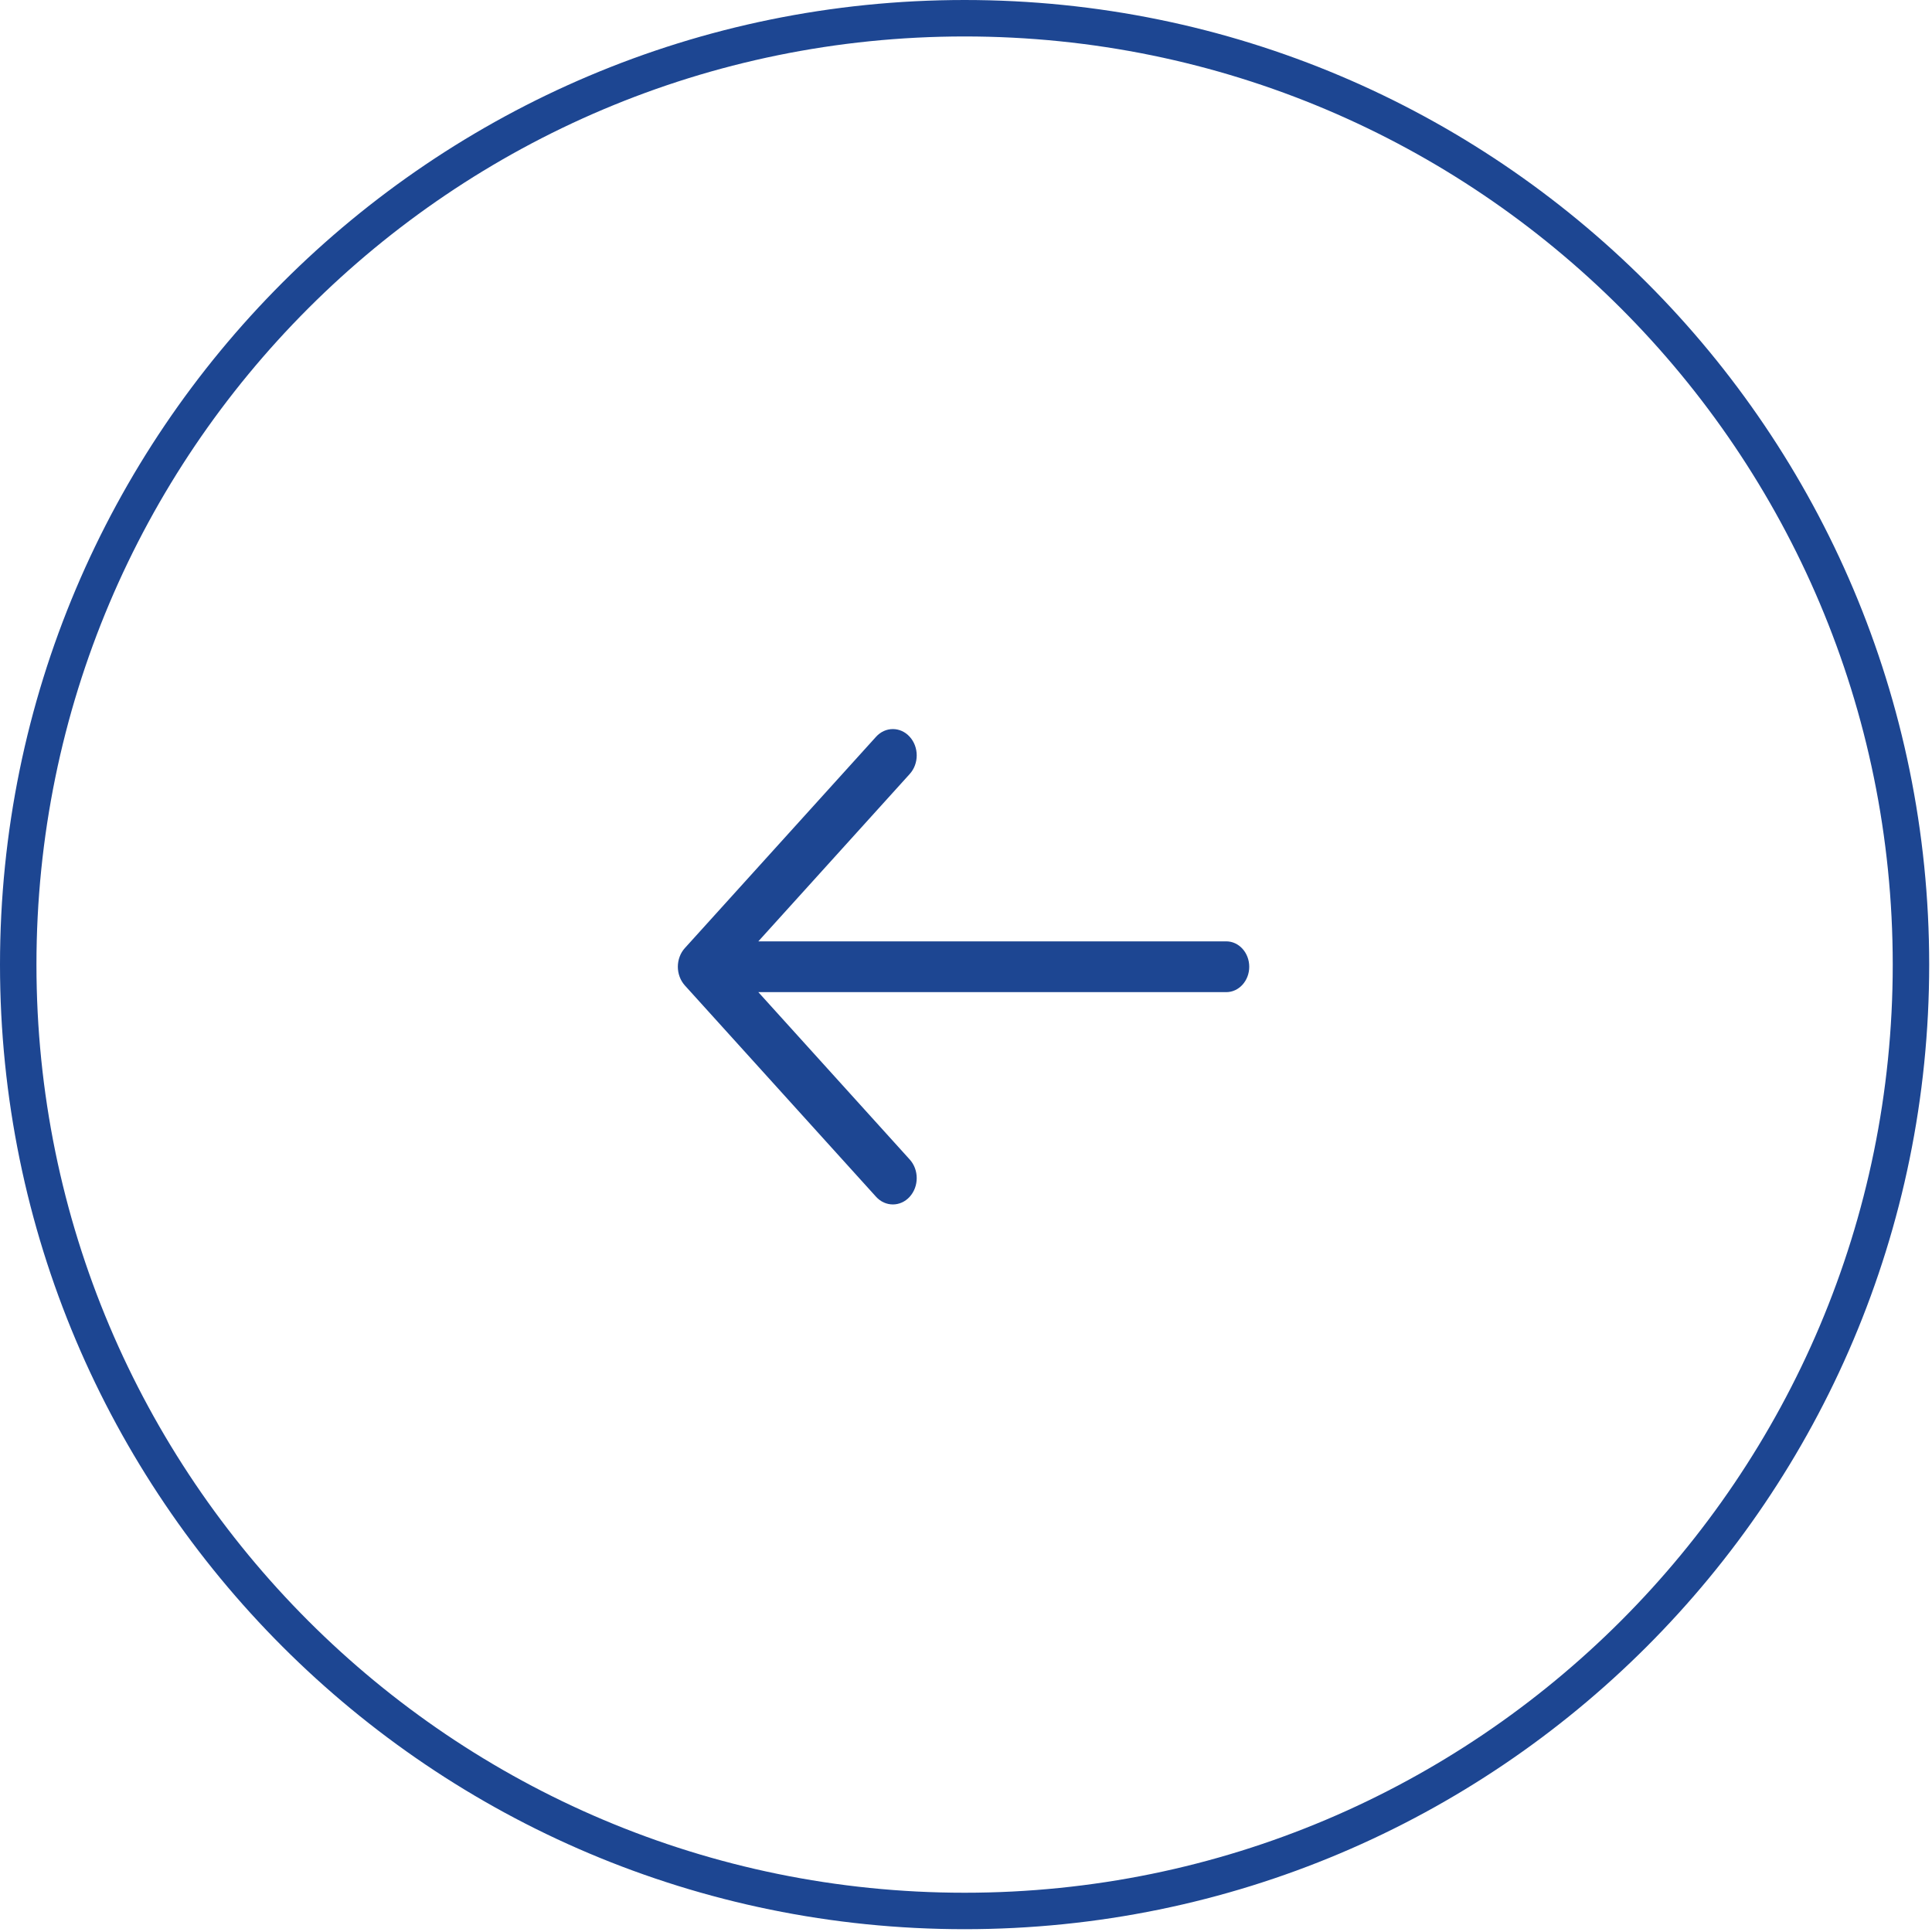 <svg width="53" height="53" viewBox="0 0 53 53" fill="none" xmlns="http://www.w3.org/2000/svg">
<g clip-path="url(#clip0_312_2602)">
<path d="M26.462 52.423C12.124 52.423 0.5 40.8 0.5 26.462C0.5 12.123 12.124 0.5 26.462 0.5C40.8 0.5 52.423 12.123 52.423 26.462C52.423 40.8 40.8 52.423 26.462 52.423Z" stroke="#1D4692"/>
<path d="M18.786 26.01L24.032 20.212C24.287 19.93 24.701 19.93 24.956 20.212C25.212 20.494 25.212 20.951 24.956 21.233L20.803 25.824H33.64C33.988 25.824 34.27 26.136 34.27 26.521C34.27 26.905 33.988 27.217 33.64 27.217H20.803L24.956 31.808C25.212 32.09 25.212 32.547 24.956 32.83C24.829 32.971 24.661 33.041 24.494 33.041C24.327 33.041 24.159 32.971 24.032 32.83L18.786 27.032C18.726 26.964 18.677 26.885 18.645 26.797C18.612 26.709 18.595 26.615 18.595 26.521C18.595 26.426 18.612 26.332 18.645 26.244C18.677 26.156 18.726 26.077 18.786 26.01Z" fill="#1D4692"/>
</g>
<defs>
<clipPath id="clip0_312_2602">
<rect width="53" height="53" fill="white"/>
</clipPath>
</defs>
</svg>
